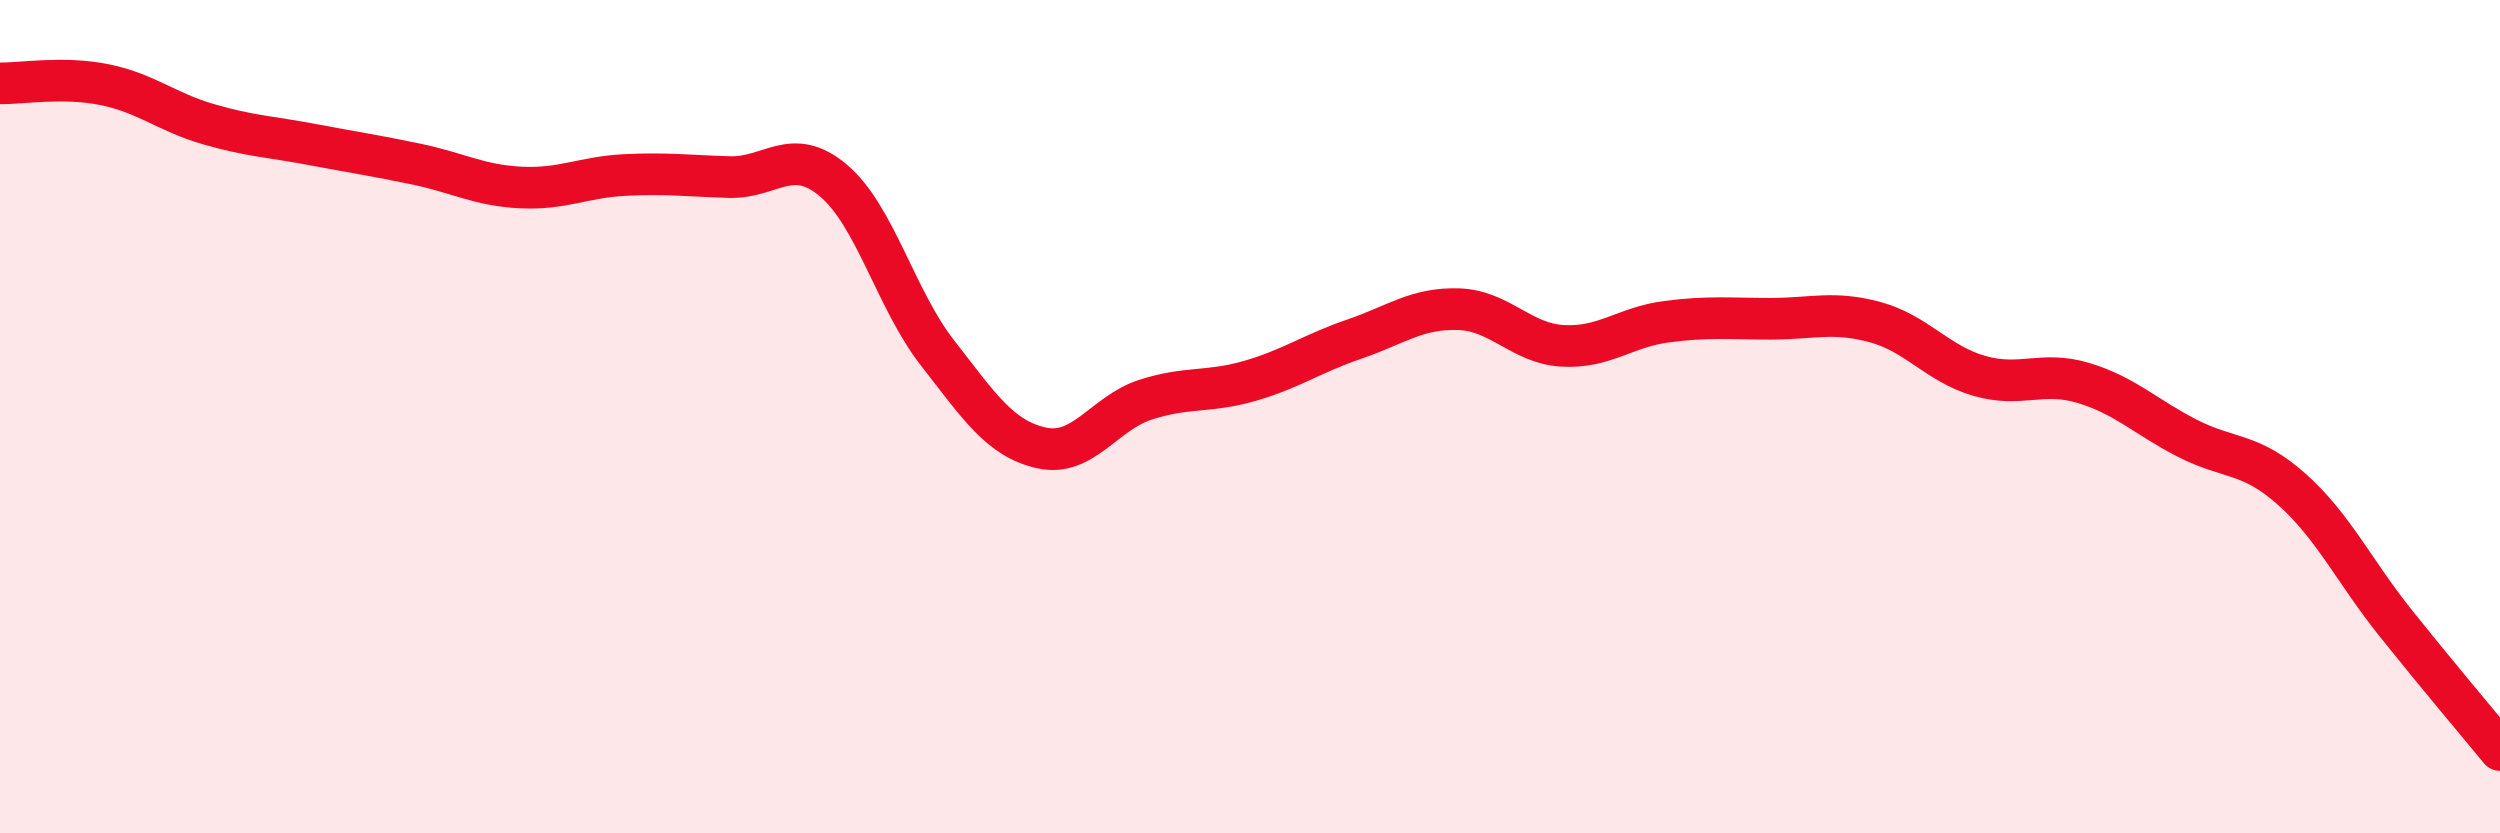 
    <svg width="60" height="20" viewBox="0 0 60 20" xmlns="http://www.w3.org/2000/svg">
      <path
        d="M 0,2 C 0.5,2.01 1.5,1.83 2.5,2.03 C 3.5,2.23 4,2.69 5,2.98 C 6,3.27 6.5,3.28 7.5,3.47 C 8.5,3.66 9,3.73 10,3.94 C 11,4.15 11.5,4.45 12.5,4.5 C 13.5,4.55 14,4.25 15,4.2 C 16,4.15 16.5,4.22 17.5,4.25 C 18.5,4.28 19,3.49 20,4.33 C 21,5.17 21.5,7.19 22.5,8.47 C 23.5,9.75 24,10.53 25,10.75 C 26,10.97 26.5,9.91 27.5,9.59 C 28.5,9.27 29,9.43 30,9.14 C 31,8.85 31.5,8.48 32.5,8.14 C 33.5,7.8 34,7.39 35,7.42 C 36,7.45 36.5,8.24 37.5,8.3 C 38.5,8.36 39,7.85 40,7.72 C 41,7.59 41.5,7.65 42.5,7.65 C 43.5,7.65 44,7.46 45,7.73 C 46,8 46.5,8.73 47.5,9.02 C 48.5,9.31 49,8.89 50,9.19 C 51,9.49 51.5,10.01 52.5,10.52 C 53.5,11.03 54,10.85 55,11.74 C 56,12.63 56.5,13.71 57.5,14.96 C 58.5,16.21 59.5,17.39 60,18L60 20L0 20Z"
        fill="#EB0A25"
        opacity="0.1"
        stroke-linecap="round"
        stroke-linejoin="round"
      />
      <path
        d="M 0,2 C 0.5,2.01 1.5,1.83 2.5,2.03 C 3.5,2.23 4,2.69 5,2.98 C 6,3.27 6.5,3.28 7.5,3.47 C 8.5,3.66 9,3.73 10,3.94 C 11,4.15 11.5,4.45 12.5,4.5 C 13.5,4.55 14,4.25 15,4.2 C 16,4.15 16.5,4.22 17.5,4.25 C 18.5,4.28 19,3.49 20,4.33 C 21,5.17 21.5,7.19 22.5,8.47 C 23.5,9.75 24,10.53 25,10.75 C 26,10.97 26.5,9.91 27.5,9.59 C 28.5,9.27 29,9.43 30,9.14 C 31,8.85 31.5,8.48 32.5,8.14 C 33.5,7.8 34,7.39 35,7.42 C 36,7.45 36.5,8.24 37.5,8.3 C 38.5,8.36 39,7.85 40,7.72 C 41,7.59 41.5,7.65 42.5,7.65 C 43.5,7.65 44,7.46 45,7.73 C 46,8 46.5,8.73 47.5,9.02 C 48.5,9.31 49,8.89 50,9.19 C 51,9.49 51.5,10.01 52.5,10.52 C 53.5,11.03 54,10.85 55,11.74 C 56,12.63 56.5,13.71 57.5,14.96 C 58.5,16.21 59.5,17.39 60,18"
        stroke="#EB0A25"
        stroke-width="1"
        fill="none"
        stroke-linecap="round"
        stroke-linejoin="round"
      />
    </svg>
  